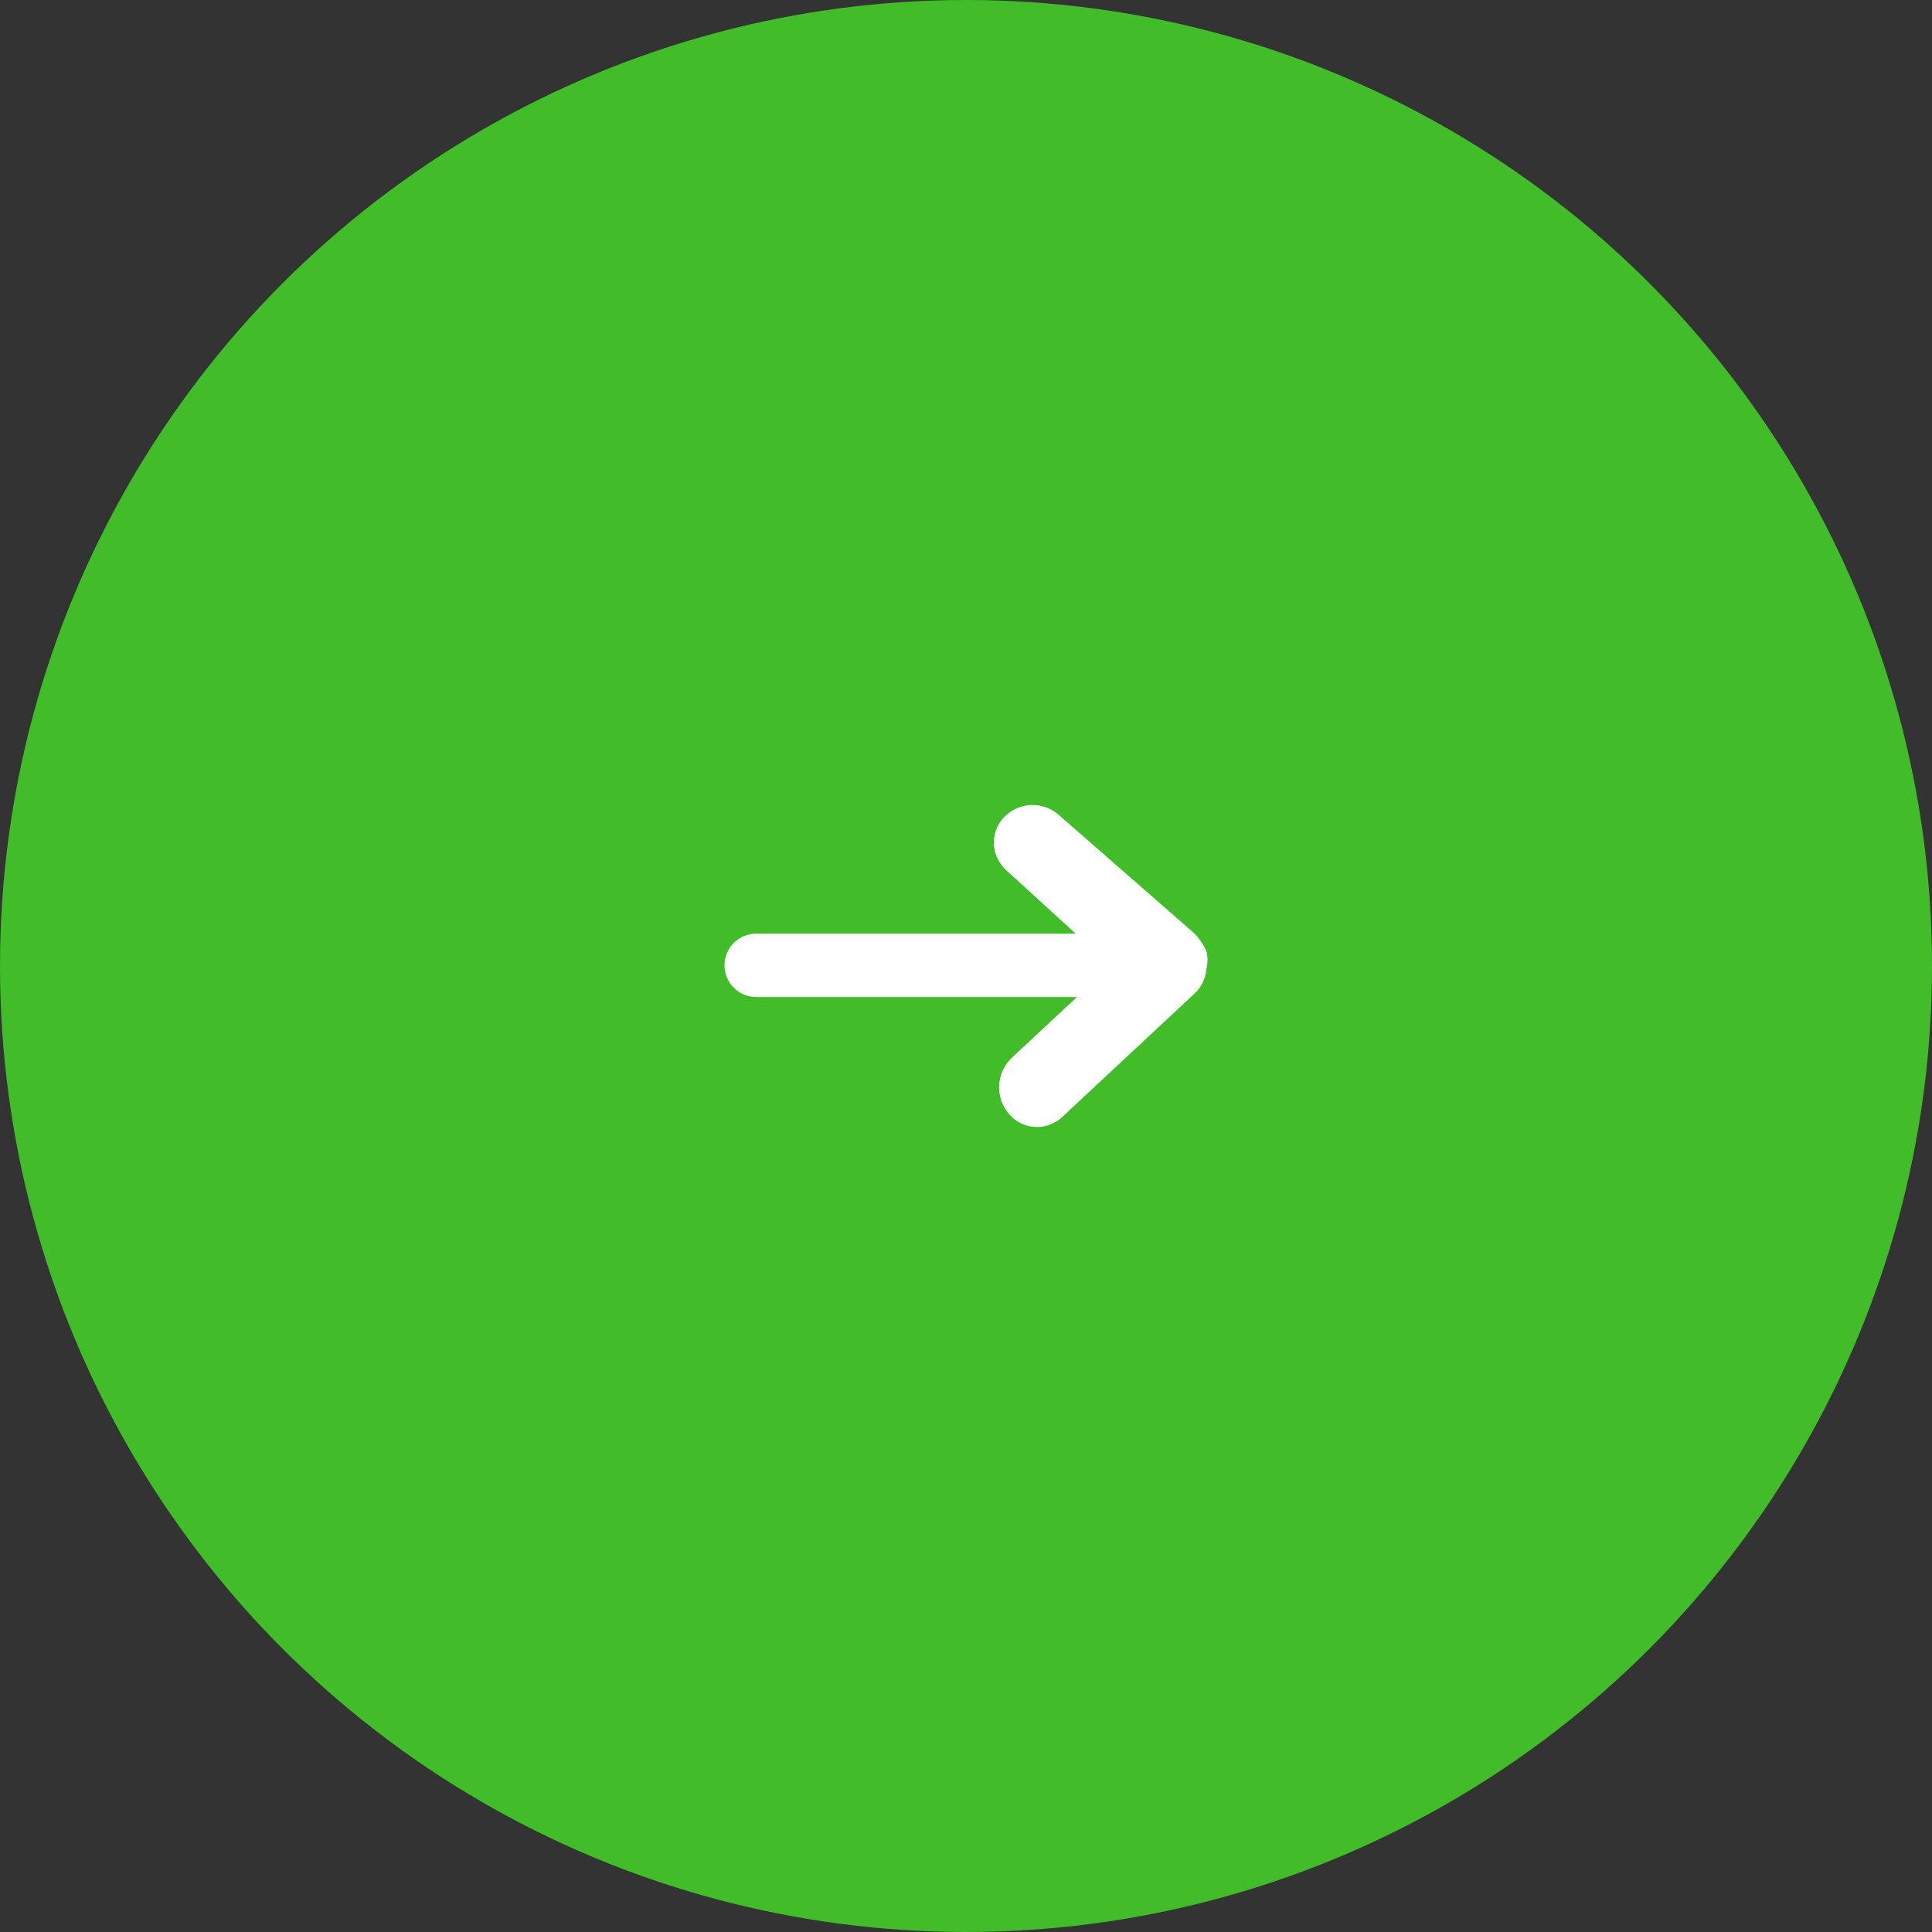 <?xml version="1.0" encoding="utf-8"?>
<!-- Generator: Adobe Illustrator 13.0.0, SVG Export Plug-In  -->
<!DOCTYPE svg PUBLIC "-//W3C//DTD SVG 1.1//EN" "http://www.w3.org/Graphics/SVG/1.1/DTD/svg11.dtd">
<svg version="1.1"
	 xmlns="http://www.w3.org/2000/svg" xmlns:xlink="http://www.w3.org/1999/xlink" xmlns:a="http://ns.adobe.com/AdobeSVGViewerExtensions/3.0/"
	 x="0px" y="0px" width="100%" height="100%" viewBox="0 0 60 60" enable-background="new 0 0 60 60" xml:space="preserve">
<rect x="0" y="0" width="60" height="60" fill="#333333" stroke="none"/>
<defs>
</defs>
<circle fill="#40BD28" cx="30" cy="30" r="30"/>
<path fill="#FFFFFF" d="M37.493,29.979L37.493,29.979c0,0,0,0,0-0.059c0.009-0.078,0.009-0.158,0-0.236
	c-0.006-0.068-0.022-0.135-0.05-0.197c-0.029-0.065-0.066-0.128-0.107-0.188c-0.068-0.109-0.147-0.212-0.236-0.305l0,0l-4.226-3.693
	c-0.504-0.437-1.264-0.393-1.714,0.099c-0.424,0.474-0.384,1.2,0.088,1.625l2.158,1.97h-9.922c-0.543,0-0.984,0.441-0.984,0.984
	c0,0.544,0.441,0.985,0.984,0.985h9.961l-2.029,1.891c-0.48,0.465-0.52,1.223-0.088,1.733c0.402,0.485,1.123,0.552,1.608,0.148
	c0.019-0.017,0.038-0.033,0.056-0.05l4.107-3.831c0.139-0.13,0.244-0.292,0.305-0.473c0.031-0.086,0.051-0.175,0.059-0.266
	L37.493,29.979z"/>
<rect id="_x3C_スライス_x3E__2_" fill="none" width="60" height="60"/>
</svg>
